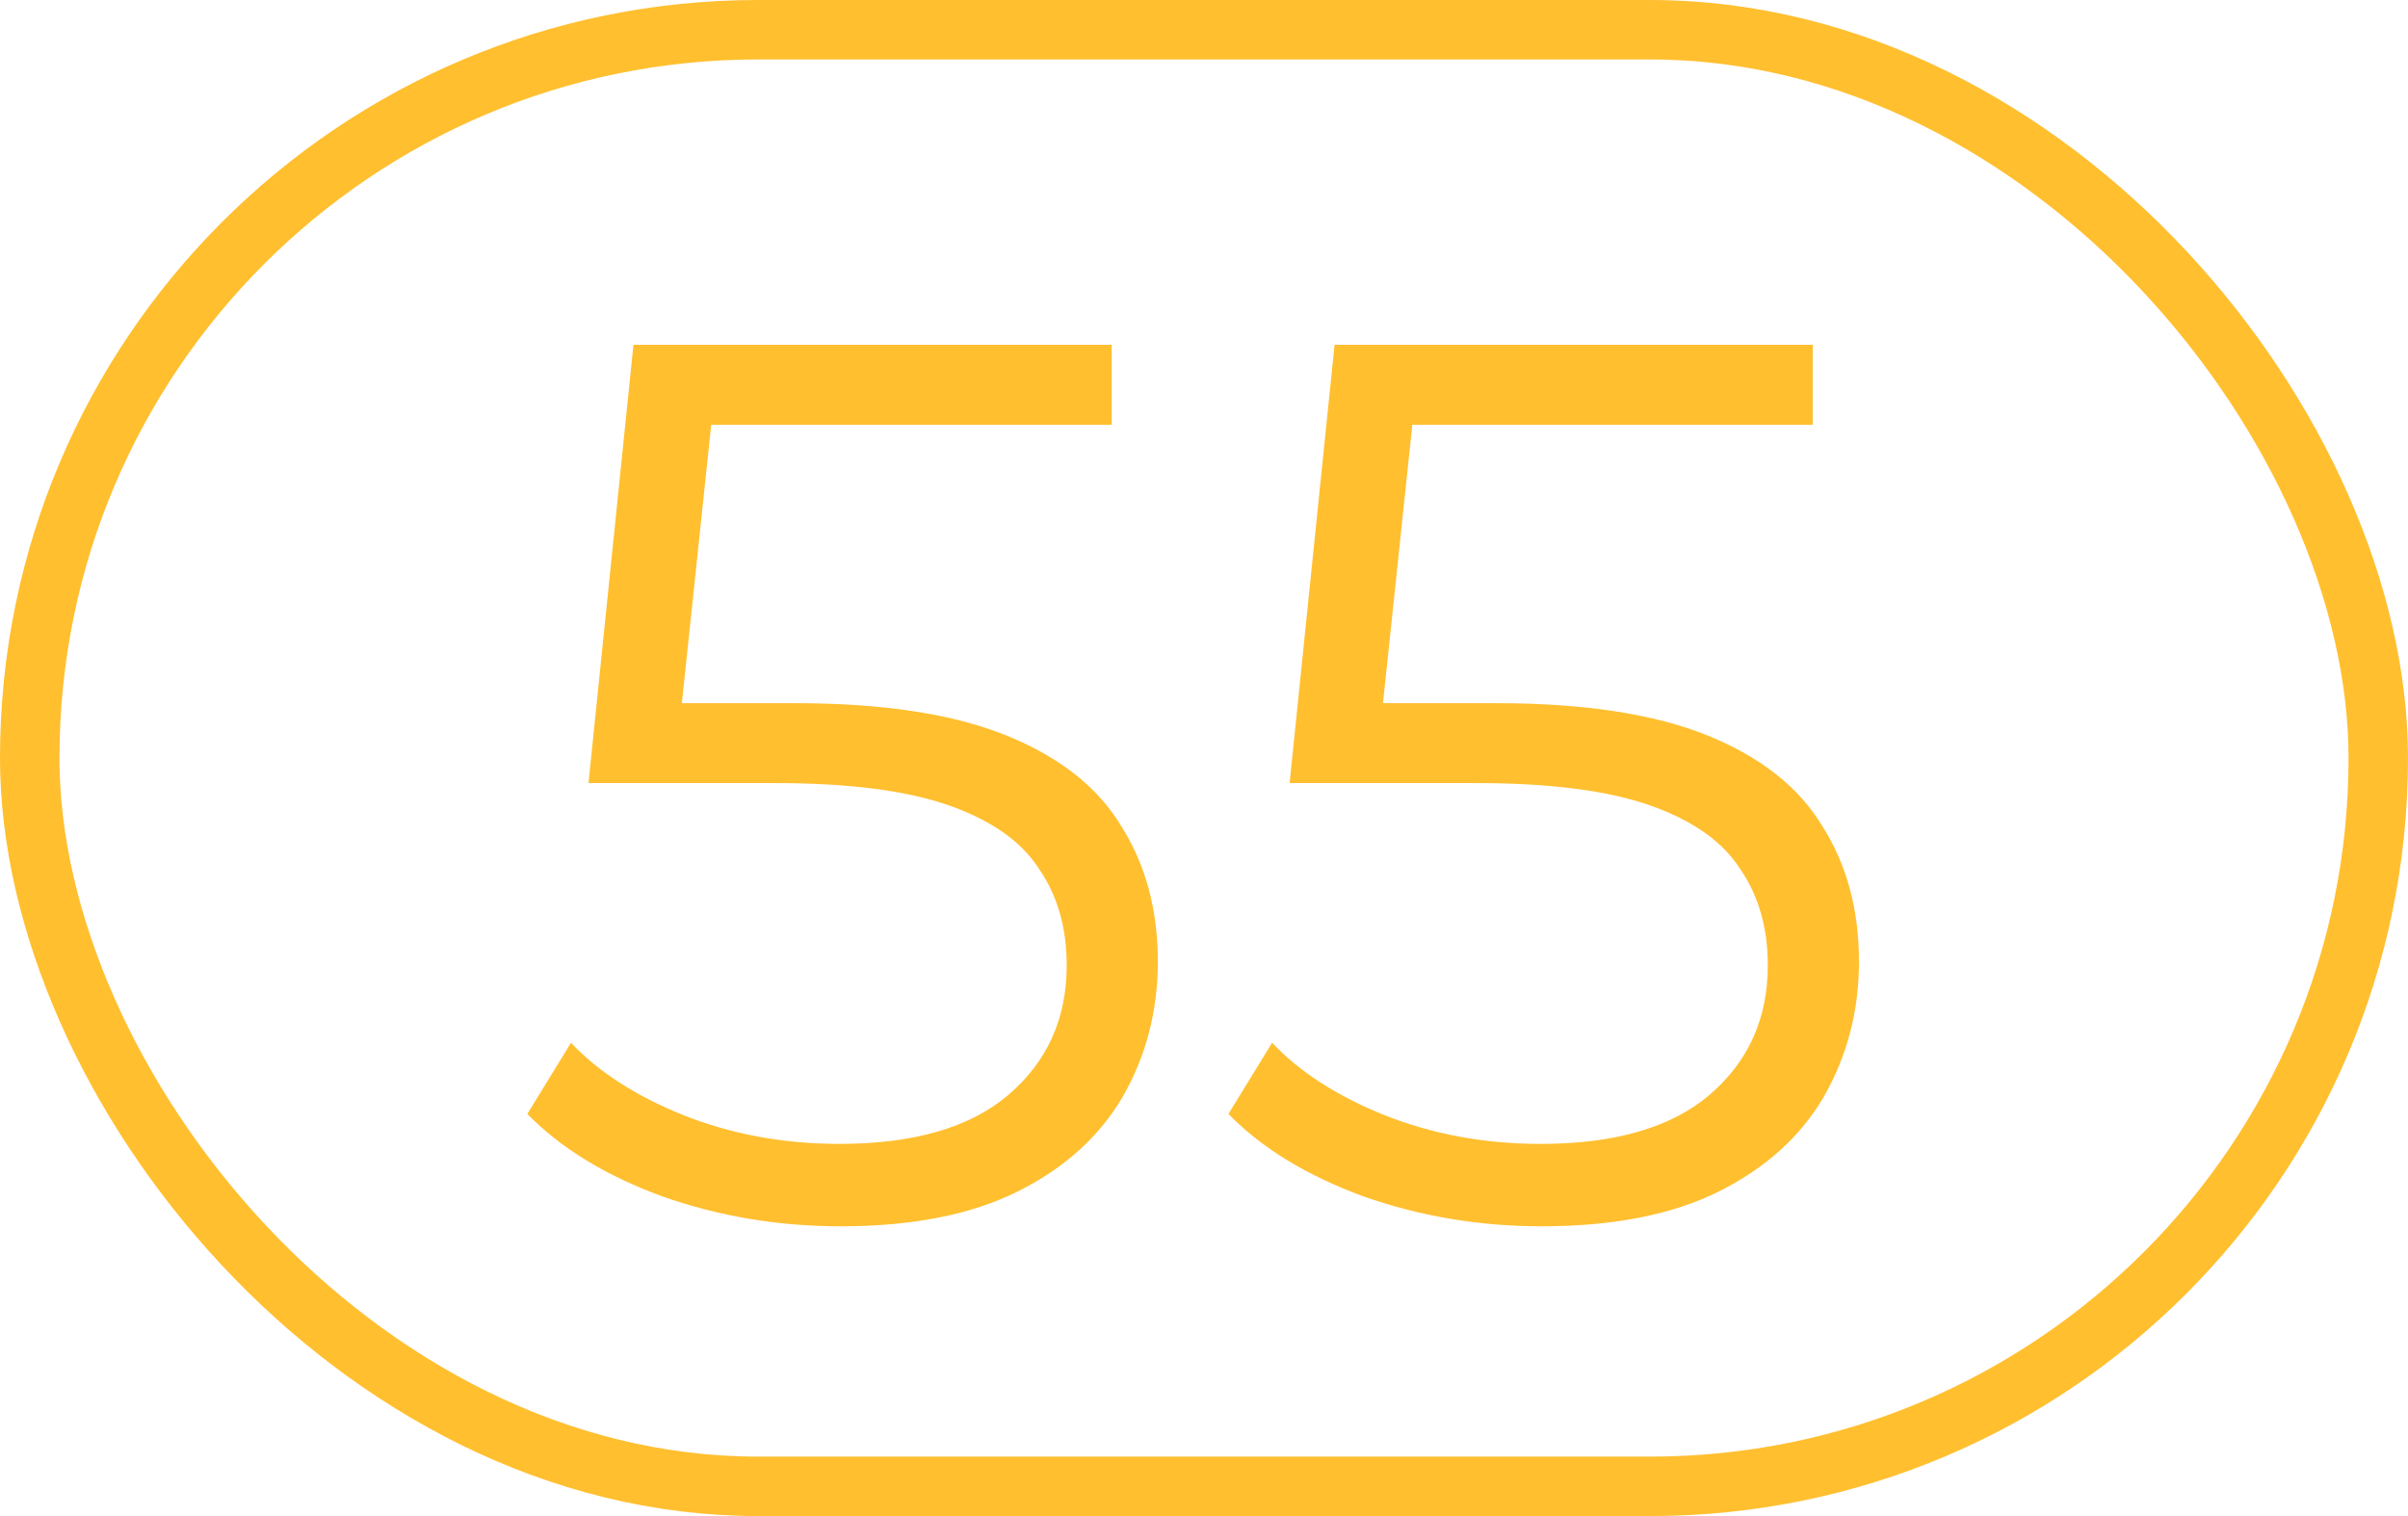 <?xml version="1.0" encoding="UTF-8"?> <svg xmlns="http://www.w3.org/2000/svg" width="81" height="51" viewBox="0 0 81 51" fill="none"> <path d="M28.279 41.252C26.18 41.252 24.177 40.916 22.273 40.244C20.369 39.544 18.858 38.62 17.738 37.472L19.207 35.078C20.131 36.058 21.392 36.87 22.988 37.514C24.611 38.158 26.361 38.48 28.238 38.48C30.73 38.48 32.62 37.934 33.907 36.842C35.224 35.722 35.882 34.266 35.882 32.474C35.882 31.214 35.574 30.136 34.958 29.24C34.37 28.316 33.361 27.602 31.933 27.098C30.506 26.594 28.546 26.342 26.053 26.342H19.796L21.308 11.6H37.394V14.288H22.526L24.079 12.818L22.777 25.166L21.224 23.654H26.726C29.694 23.654 32.074 24.018 33.865 24.746C35.657 25.474 36.946 26.496 37.73 27.812C38.541 29.1 38.947 30.612 38.947 32.348C38.947 34 38.556 35.512 37.772 36.884C36.987 38.228 35.812 39.292 34.243 40.076C32.675 40.86 30.688 41.252 28.279 41.252ZM51.864 41.252C49.764 41.252 47.761 40.916 45.858 40.244C43.953 39.544 42.441 38.62 41.322 37.472L42.791 35.078C43.715 36.058 44.975 36.87 46.572 37.514C48.196 38.158 49.946 38.48 51.822 38.48C54.313 38.48 56.203 37.934 57.492 36.842C58.807 35.722 59.465 34.266 59.465 32.474C59.465 31.214 59.157 30.136 58.541 29.24C57.953 28.316 56.946 27.602 55.517 27.098C54.09 26.594 52.13 26.342 49.638 26.342H43.38L44.892 11.6H60.977V14.288H46.109L47.663 12.818L46.361 25.166L44.807 23.654H50.309C53.278 23.654 55.657 24.018 57.45 24.746C59.242 25.474 60.529 26.496 61.313 27.812C62.126 29.1 62.532 30.612 62.532 32.348C62.532 34 62.139 35.512 61.355 36.884C60.572 38.228 59.395 39.292 57.828 40.076C56.26 40.86 54.272 41.252 51.864 41.252Z" fill="#FFBF2F"></path> <rect x="1" y="1" width="79" height="49" rx="24.5" stroke="#FFBF2F" stroke-width="2"></rect> </svg> 
